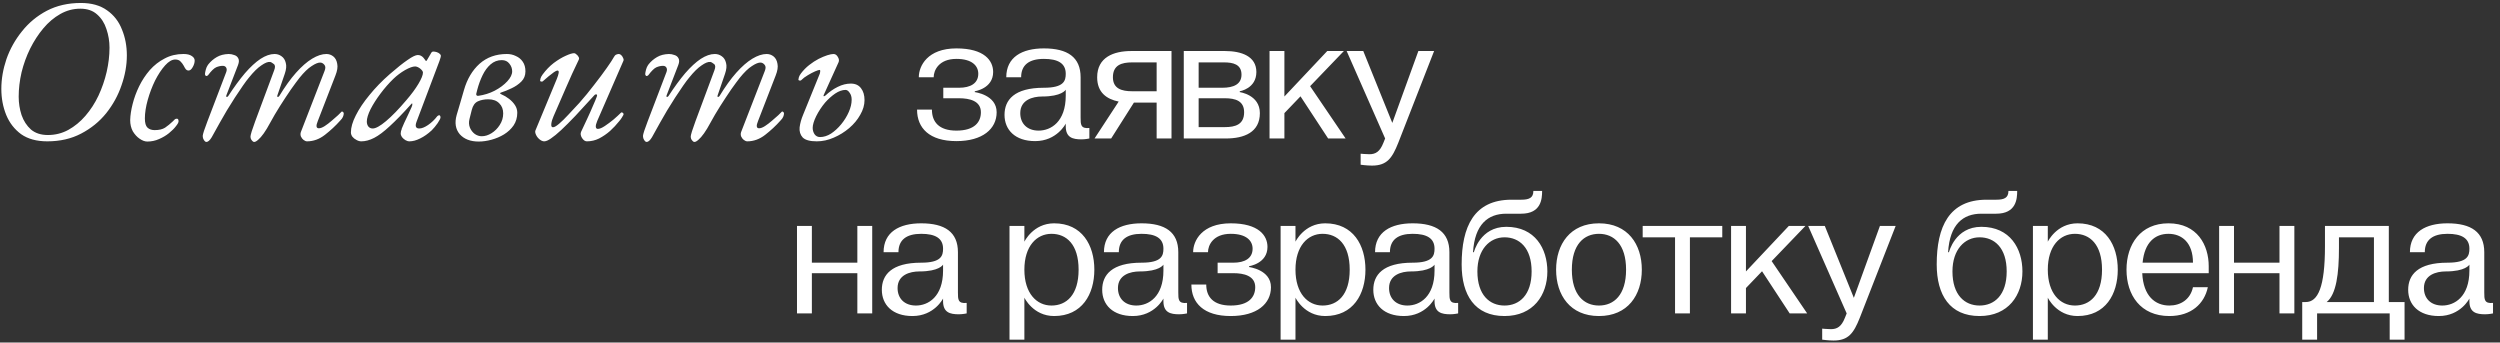 <?xml version="1.0" encoding="UTF-8"?> <svg xmlns="http://www.w3.org/2000/svg" width="343" height="47" viewBox="0 0 343 47" fill="none"><rect x="0" y="0" width="343" height="47" fill="#333333" stroke="none"/> <path d="M6.484 19.392C5.028 19.392 3.833 19.065 2.9 18.412C1.985 17.74 1.304 16.863 0.856 15.78C0.408 14.679 0.184 13.484 0.184 12.196C0.184 10.852 0.417 9.489 0.884 8.108C1.369 6.727 2.079 5.457 3.012 4.3C3.945 3.124 5.084 2.181 6.428 1.472C7.791 0.763 9.349 0.408 11.104 0.408C12.56 0.408 13.755 0.744 14.688 1.416C15.621 2.069 16.303 2.947 16.732 4.048C17.18 5.131 17.404 6.316 17.404 7.604C17.404 8.948 17.161 10.311 16.676 11.692C16.209 13.073 15.509 14.352 14.576 15.528C13.643 16.685 12.495 17.619 11.132 18.328C9.788 19.037 8.239 19.392 6.484 19.392ZM6.568 18.524C7.576 18.524 8.509 18.291 9.368 17.824C10.245 17.339 11.029 16.695 11.72 15.892C12.429 15.071 13.027 14.147 13.512 13.12C13.997 12.075 14.371 10.992 14.632 9.872C14.893 8.733 15.024 7.623 15.024 6.54C15.024 5.663 14.884 4.813 14.604 3.992C14.343 3.171 13.913 2.499 13.316 1.976C12.737 1.453 11.972 1.192 11.02 1.192C10.049 1.192 9.135 1.435 8.276 1.92C7.417 2.405 6.643 3.059 5.952 3.88C5.261 4.701 4.655 5.635 4.132 6.68C3.628 7.707 3.236 8.789 2.956 9.928C2.695 11.067 2.564 12.177 2.564 13.26C2.564 14.137 2.695 14.977 2.956 15.78C3.236 16.583 3.665 17.245 4.244 17.768C4.841 18.272 5.616 18.524 6.568 18.524ZM20.213 19.42C19.877 19.42 19.523 19.289 19.149 19.028C18.795 18.785 18.487 18.449 18.225 18.02C17.983 17.572 17.861 17.059 17.861 16.48C17.88 15.808 17.992 15.071 18.197 14.268C18.403 13.447 18.701 12.635 19.093 11.832C19.485 11.029 19.971 10.292 20.549 9.62C21.147 8.948 21.828 8.416 22.593 8.024C23.359 7.613 24.217 7.408 25.169 7.408C25.673 7.408 26.056 7.501 26.317 7.688C26.579 7.856 26.709 8.061 26.709 8.304C26.709 8.603 26.616 8.911 26.429 9.228C26.261 9.527 26.075 9.676 25.869 9.676C25.72 9.676 25.589 9.611 25.477 9.48C25.384 9.349 25.291 9.191 25.197 9.004C25.085 8.799 24.945 8.612 24.777 8.444C24.609 8.257 24.367 8.164 24.049 8.164C23.601 8.164 23.135 8.435 22.649 8.976C22.164 9.517 21.707 10.208 21.277 11.048C20.867 11.888 20.531 12.775 20.269 13.708C20.008 14.641 19.877 15.491 19.877 16.256C19.877 16.872 19.999 17.292 20.241 17.516C20.484 17.74 20.811 17.852 21.221 17.852C21.819 17.852 22.295 17.74 22.649 17.516C23.004 17.273 23.359 16.984 23.713 16.648C23.844 16.517 23.937 16.424 23.993 16.368C24.068 16.312 24.161 16.284 24.273 16.284C24.423 16.284 24.497 16.405 24.497 16.648C24.497 16.797 24.376 17.021 24.133 17.32C23.909 17.619 23.592 17.936 23.181 18.272C22.789 18.589 22.332 18.86 21.809 19.084C21.305 19.308 20.773 19.42 20.213 19.42ZM28.319 19.476C28.225 19.476 28.141 19.429 28.067 19.336C27.992 19.243 27.927 19.131 27.871 19C27.833 18.869 27.815 18.748 27.815 18.636C27.815 18.543 27.871 18.319 27.983 17.964C28.113 17.609 28.272 17.171 28.459 16.648L31.035 9.9C31.128 9.657 31.128 9.452 31.035 9.284C30.941 9.116 30.783 9.032 30.559 9.032C30.279 9.032 29.98 9.097 29.663 9.228C29.364 9.359 28.991 9.723 28.543 10.32C28.468 10.395 28.384 10.432 28.291 10.432C28.216 10.413 28.16 10.339 28.123 10.208C28.123 10.096 28.141 9.956 28.179 9.788C28.216 9.601 28.272 9.415 28.347 9.228C28.44 9.041 28.524 8.901 28.599 8.808C28.916 8.416 29.299 8.089 29.747 7.828C30.195 7.567 30.736 7.427 31.371 7.408C31.632 7.408 31.884 7.455 32.127 7.548C32.388 7.623 32.575 7.772 32.687 7.996C32.817 8.22 32.808 8.528 32.659 8.92L31.063 13.064C31.007 13.195 31.016 13.269 31.091 13.288C31.184 13.307 31.259 13.269 31.315 13.176C32.117 11.944 32.883 10.899 33.611 10.04C34.357 9.181 35.067 8.528 35.739 8.08C36.429 7.632 37.073 7.408 37.671 7.408C38.025 7.408 38.343 7.511 38.623 7.716C38.921 7.921 39.117 8.229 39.211 8.64C39.323 9.032 39.276 9.527 39.071 10.124L38.063 13.064C38.007 13.195 38.016 13.269 38.091 13.288C38.184 13.307 38.259 13.269 38.315 13.176C39.099 11.888 39.864 10.824 40.611 9.984C41.376 9.125 42.113 8.481 42.823 8.052C43.532 7.623 44.185 7.408 44.783 7.408C45.137 7.408 45.455 7.52 45.735 7.744C46.015 7.968 46.192 8.304 46.267 8.752C46.36 9.181 46.276 9.723 46.015 10.376L43.607 16.592C43.327 17.264 43.373 17.6 43.747 17.6C43.971 17.6 44.241 17.497 44.559 17.292C44.876 17.087 45.193 16.844 45.511 16.564C45.847 16.284 46.136 16.032 46.379 15.808C46.621 15.565 46.78 15.407 46.855 15.332C46.873 15.313 46.883 15.304 46.883 15.304C46.901 15.304 46.92 15.304 46.939 15.304C46.995 15.304 47.041 15.332 47.079 15.388C47.135 15.425 47.163 15.481 47.163 15.556C47.163 15.705 47.125 15.864 47.051 16.032C46.995 16.181 46.864 16.359 46.659 16.564C46.043 17.255 45.352 17.899 44.587 18.496C43.821 19.093 43 19.392 42.123 19.392C41.973 19.392 41.815 19.327 41.647 19.196C41.497 19.084 41.376 18.925 41.283 18.72C41.208 18.515 41.208 18.309 41.283 18.104L44.531 9.732C44.68 9.359 44.671 9.079 44.503 8.892C44.353 8.705 44.176 8.603 43.971 8.584C43.672 8.565 43.271 8.724 42.767 9.06C42.263 9.377 41.703 9.919 41.087 10.684C40.807 11.039 40.415 11.571 39.911 12.28C39.425 12.989 38.921 13.755 38.399 14.576C37.895 15.379 37.456 16.125 37.083 16.816C36.765 17.413 36.467 17.908 36.187 18.3C35.907 18.692 35.655 18.981 35.431 19.168C35.207 19.373 35.02 19.476 34.871 19.476C34.777 19.476 34.693 19.429 34.619 19.336C34.544 19.261 34.479 19.168 34.423 19.056C34.385 18.944 34.367 18.832 34.367 18.72C34.367 18.627 34.423 18.393 34.535 18.02C34.665 17.628 34.824 17.171 35.011 16.648L37.615 9.648C37.783 9.219 37.764 8.929 37.559 8.78C37.353 8.612 37.185 8.519 37.055 8.5C36.756 8.463 36.355 8.621 35.851 8.976C35.347 9.312 34.787 9.863 34.171 10.628C33.947 10.889 33.667 11.263 33.331 11.748C32.995 12.233 32.631 12.775 32.239 13.372C31.865 13.951 31.492 14.548 31.119 15.164C30.764 15.761 30.447 16.312 30.167 16.816C29.681 17.712 29.308 18.384 29.047 18.832C28.785 19.261 28.543 19.476 28.319 19.476ZM49.572 19.392C49.349 19.392 49.124 19.327 48.901 19.196C48.676 19.084 48.49 18.935 48.34 18.748C48.21 18.561 48.145 18.365 48.145 18.16C48.145 17.488 48.368 16.713 48.816 15.836C49.264 14.94 49.89 14.007 50.693 13.036C51.495 12.047 52.419 11.095 53.465 10.18C54.472 9.303 55.294 8.649 55.928 8.22C56.563 7.772 57.03 7.548 57.328 7.548C57.627 7.548 57.889 7.679 58.112 7.94C58.374 8.276 58.486 8.435 58.449 8.416C58.43 8.379 58.43 8.36 58.449 8.36C58.486 8.36 58.514 8.351 58.532 8.332C58.57 8.295 58.598 8.248 58.617 8.192C58.878 7.744 59.036 7.473 59.093 7.38C59.148 7.287 59.148 7.277 59.093 7.352C59.205 7.165 59.316 7.072 59.428 7.072C59.596 7.072 59.764 7.1 59.932 7.156C60.1 7.212 60.231 7.287 60.325 7.38C60.437 7.473 60.492 7.567 60.492 7.66C60.492 7.753 60.427 7.987 60.297 8.36L57.16 16.676C56.918 17.311 57.039 17.628 57.525 17.628C57.861 17.628 58.262 17.469 58.728 17.152C59.214 16.816 59.634 16.415 59.989 15.948C60.026 15.911 60.063 15.883 60.1 15.864C60.157 15.827 60.203 15.808 60.24 15.808C60.315 15.808 60.362 15.836 60.38 15.892C60.418 15.929 60.437 16.004 60.437 16.116C60.437 16.247 60.306 16.508 60.044 16.9C59.783 17.273 59.513 17.6 59.233 17.88C58.71 18.365 58.178 18.739 57.636 19C57.114 19.261 56.629 19.392 56.181 19.392C55.994 19.392 55.807 19.336 55.62 19.224C55.434 19.112 55.275 18.972 55.145 18.804C55.032 18.636 54.977 18.468 54.977 18.3C54.977 18.095 55.032 17.88 55.145 17.656C55.07 17.824 55.06 17.824 55.117 17.656C55.191 17.488 55.303 17.227 55.453 16.872C55.62 16.517 55.798 16.144 55.984 15.752C56.171 15.36 56.33 15.015 56.461 14.716C56.554 14.511 56.591 14.361 56.572 14.268C56.572 14.156 56.517 14.165 56.404 14.296C55.266 15.565 54.286 16.573 53.465 17.32C52.662 18.067 51.953 18.599 51.337 18.916C50.721 19.233 50.133 19.392 49.572 19.392ZM51.141 17.628C51.551 17.628 52.158 17.292 52.961 16.62C53.782 15.929 54.706 14.977 55.733 13.764C56.442 12.943 57.002 12.187 57.413 11.496C57.823 10.805 58.029 10.292 58.029 9.956C58.029 9.807 57.907 9.629 57.664 9.424C57.553 9.331 57.431 9.256 57.3 9.2C57.17 9.144 57.058 9.116 56.965 9.116C56.629 9.116 56.162 9.284 55.565 9.62C54.986 9.956 54.454 10.357 53.968 10.824C53.352 11.421 52.764 12.093 52.205 12.84C51.645 13.587 51.187 14.305 50.833 14.996C50.496 15.687 50.328 16.247 50.328 16.676C50.328 16.956 50.403 17.189 50.553 17.376C50.702 17.544 50.898 17.628 51.141 17.628ZM65.678 19.42C64.54 19.42 63.672 19.084 63.074 18.412C62.496 17.721 62.356 16.844 62.654 15.78C62.822 15.201 62.99 14.632 63.158 14.072C63.326 13.493 63.494 12.915 63.662 12.336C64.092 10.843 64.801 9.648 65.79 8.752C66.798 7.856 68.049 7.408 69.542 7.408C69.99 7.408 70.401 7.501 70.774 7.688C71.166 7.856 71.484 8.117 71.726 8.472C71.969 8.827 72.09 9.265 72.09 9.788C72.09 10.348 71.904 10.815 71.53 11.188C71.157 11.561 70.709 11.869 70.186 12.112C69.682 12.355 69.197 12.551 68.73 12.7C68.656 12.719 68.618 12.756 68.618 12.812C68.618 12.849 68.665 12.887 68.758 12.924C69.15 13.092 69.514 13.307 69.85 13.568C70.186 13.829 70.457 14.119 70.662 14.436C70.868 14.753 70.97 15.099 70.97 15.472C70.97 16.125 70.802 16.704 70.466 17.208C70.13 17.693 69.692 18.104 69.15 18.44C68.628 18.757 68.058 19 67.442 19.168C66.826 19.336 66.238 19.42 65.678 19.42ZM66.098 18.692C66.546 18.692 66.994 18.552 67.442 18.272C67.89 17.992 68.264 17.619 68.562 17.152C68.88 16.667 69.038 16.135 69.038 15.556C69.038 14.996 68.861 14.539 68.506 14.184C68.152 13.811 67.648 13.624 66.994 13.624C66.453 13.624 65.977 13.717 65.566 13.904C65.156 14.091 64.876 14.483 64.726 15.08L64.418 16.312C64.306 16.741 64.325 17.143 64.474 17.516C64.624 17.871 64.848 18.16 65.146 18.384C65.445 18.589 65.762 18.692 66.098 18.692ZM65.622 13.148C66.425 13.036 67.172 12.803 67.862 12.448C68.572 12.075 69.15 11.645 69.598 11.16C70.046 10.675 70.27 10.217 70.27 9.788C70.27 9.396 70.14 9.041 69.878 8.724C69.636 8.407 69.29 8.248 68.842 8.248C68.264 8.248 67.75 8.444 67.302 8.836C66.873 9.209 66.509 9.704 66.21 10.32C65.912 10.936 65.669 11.599 65.482 12.308L65.342 12.868C65.324 12.961 65.342 13.036 65.398 13.092C65.454 13.148 65.529 13.167 65.622 13.148ZM74.661 19.392C74.456 19.392 74.241 19.299 74.017 19.112C73.812 18.944 73.653 18.739 73.541 18.496C73.429 18.253 73.401 18.057 73.457 17.908L76.397 10.824C76.528 10.507 76.612 10.236 76.649 10.012C76.686 9.788 76.63 9.676 76.481 9.676C76.388 9.676 76.229 9.751 76.005 9.9C75.8 10.049 75.557 10.236 75.277 10.46C75.016 10.684 74.745 10.917 74.465 11.16C74.428 11.197 74.353 11.207 74.241 11.188C74.148 11.169 74.101 11.132 74.101 11.076C74.101 11.001 74.12 10.899 74.157 10.768C74.195 10.619 74.288 10.441 74.437 10.236C74.904 9.601 75.417 9.069 75.977 8.64C76.556 8.211 77.097 7.884 77.601 7.66C78.124 7.417 78.516 7.296 78.777 7.296C78.871 7.296 78.973 7.352 79.085 7.464C79.216 7.557 79.319 7.679 79.393 7.828C79.468 7.959 79.468 8.089 79.393 8.22C78.777 9.489 78.189 10.777 77.629 12.084C77.069 13.391 76.509 14.679 75.949 15.948C75.781 16.321 75.678 16.667 75.641 16.984C75.604 17.301 75.678 17.46 75.865 17.46C76.052 17.46 76.332 17.301 76.705 16.984C77.079 16.667 77.499 16.256 77.965 15.752C78.451 15.248 78.954 14.707 79.477 14.128C80.186 13.325 80.868 12.495 81.521 11.636C82.193 10.777 82.772 10.003 83.257 9.312C83.743 8.621 84.06 8.136 84.209 7.856C84.302 7.669 84.415 7.548 84.545 7.492C84.676 7.436 84.797 7.408 84.909 7.408C85.021 7.408 85.133 7.464 85.245 7.576C85.357 7.688 85.441 7.819 85.497 7.968C85.572 8.117 85.581 8.248 85.525 8.36L81.941 16.592C81.792 16.947 81.727 17.217 81.745 17.404C81.764 17.591 81.857 17.684 82.025 17.684C82.268 17.684 82.585 17.553 82.977 17.292C83.369 17.031 83.77 16.732 84.181 16.396C84.592 16.041 84.937 15.724 85.217 15.444C85.236 15.425 85.264 15.416 85.301 15.416C85.357 15.416 85.413 15.444 85.469 15.5C85.525 15.537 85.553 15.593 85.553 15.668C85.553 15.705 85.544 15.743 85.525 15.78C85.507 15.817 85.478 15.864 85.441 15.92C85.422 15.976 85.385 16.041 85.329 16.116C85.292 16.191 85.236 16.275 85.161 16.368C85.105 16.443 85.031 16.536 84.937 16.648C84.582 17.096 84.172 17.535 83.705 17.964C83.239 18.375 82.734 18.72 82.193 19C81.671 19.261 81.111 19.392 80.513 19.392C80.27 19.392 80.046 19.233 79.841 18.916C79.654 18.599 79.617 18.319 79.729 18.076C79.99 17.516 80.27 16.919 80.569 16.284C80.868 15.649 81.129 15.061 81.353 14.52C81.596 13.979 81.764 13.577 81.857 13.316C81.951 13.092 81.941 12.971 81.829 12.952C81.717 12.933 81.615 12.98 81.521 13.092C80.55 14.156 79.692 15.089 78.945 15.892C78.198 16.676 77.545 17.329 76.985 17.852C76.444 18.356 75.977 18.739 75.585 19C75.212 19.261 74.904 19.392 74.661 19.392ZM88.721 19.476C88.628 19.476 88.544 19.429 88.469 19.336C88.394 19.243 88.329 19.131 88.273 19C88.236 18.869 88.217 18.748 88.217 18.636C88.217 18.543 88.273 18.319 88.385 17.964C88.516 17.609 88.674 17.171 88.861 16.648L91.437 9.9C91.53 9.657 91.53 9.452 91.437 9.284C91.344 9.116 91.185 9.032 90.961 9.032C90.681 9.032 90.382 9.097 90.065 9.228C89.766 9.359 89.393 9.723 88.945 10.32C88.87 10.395 88.786 10.432 88.693 10.432C88.618 10.413 88.562 10.339 88.525 10.208C88.525 10.096 88.544 9.956 88.581 9.788C88.618 9.601 88.674 9.415 88.749 9.228C88.842 9.041 88.926 8.901 89.001 8.808C89.318 8.416 89.701 8.089 90.149 7.828C90.597 7.567 91.138 7.427 91.773 7.408C92.034 7.408 92.286 7.455 92.529 7.548C92.79 7.623 92.977 7.772 93.089 7.996C93.22 8.22 93.21 8.528 93.061 8.92L91.465 13.064C91.409 13.195 91.418 13.269 91.493 13.288C91.586 13.307 91.661 13.269 91.717 13.176C92.52 11.944 93.285 10.899 94.013 10.04C94.76 9.181 95.469 8.528 96.141 8.08C96.832 7.632 97.476 7.408 98.073 7.408C98.428 7.408 98.745 7.511 99.025 7.716C99.324 7.921 99.52 8.229 99.613 8.64C99.725 9.032 99.678 9.527 99.473 10.124L98.465 13.064C98.409 13.195 98.418 13.269 98.493 13.288C98.586 13.307 98.661 13.269 98.717 13.176C99.501 11.888 100.266 10.824 101.013 9.984C101.778 9.125 102.516 8.481 103.225 8.052C103.934 7.623 104.588 7.408 105.185 7.408C105.54 7.408 105.857 7.52 106.137 7.744C106.417 7.968 106.594 8.304 106.669 8.752C106.762 9.181 106.678 9.723 106.417 10.376L104.009 16.592C103.729 17.264 103.776 17.6 104.149 17.6C104.373 17.6 104.644 17.497 104.961 17.292C105.278 17.087 105.596 16.844 105.913 16.564C106.249 16.284 106.538 16.032 106.781 15.808C107.024 15.565 107.182 15.407 107.257 15.332C107.276 15.313 107.285 15.304 107.285 15.304C107.304 15.304 107.322 15.304 107.341 15.304C107.397 15.304 107.444 15.332 107.481 15.388C107.537 15.425 107.565 15.481 107.565 15.556C107.565 15.705 107.528 15.864 107.453 16.032C107.397 16.181 107.266 16.359 107.061 16.564C106.445 17.255 105.754 17.899 104.989 18.496C104.224 19.093 103.402 19.392 102.525 19.392C102.376 19.392 102.217 19.327 102.049 19.196C101.9 19.084 101.778 18.925 101.685 18.72C101.61 18.515 101.61 18.309 101.685 18.104L104.933 9.732C105.082 9.359 105.073 9.079 104.905 8.892C104.756 8.705 104.578 8.603 104.373 8.584C104.074 8.565 103.673 8.724 103.169 9.06C102.665 9.377 102.105 9.919 101.489 10.684C101.209 11.039 100.817 11.571 100.313 12.28C99.828 12.989 99.324 13.755 98.801 14.576C98.297 15.379 97.858 16.125 97.485 16.816C97.168 17.413 96.869 17.908 96.589 18.3C96.309 18.692 96.057 18.981 95.833 19.168C95.609 19.373 95.422 19.476 95.273 19.476C95.18 19.476 95.096 19.429 95.021 19.336C94.946 19.261 94.881 19.168 94.825 19.056C94.788 18.944 94.769 18.832 94.769 18.72C94.769 18.627 94.825 18.393 94.937 18.02C95.068 17.628 95.226 17.171 95.413 16.648L98.017 9.648C98.185 9.219 98.166 8.929 97.961 8.78C97.756 8.612 97.588 8.519 97.457 8.5C97.158 8.463 96.757 8.621 96.253 8.976C95.749 9.312 95.189 9.863 94.573 10.628C94.349 10.889 94.069 11.263 93.733 11.748C93.397 12.233 93.033 12.775 92.641 13.372C92.268 13.951 91.894 14.548 91.521 15.164C91.166 15.761 90.849 16.312 90.569 16.816C90.084 17.712 89.71 18.384 89.449 18.832C89.188 19.261 88.945 19.476 88.721 19.476ZM112.06 19.392C111.127 19.392 110.483 19.215 110.128 18.86C109.792 18.487 109.652 18.02 109.708 17.46C109.783 16.9 109.941 16.331 110.184 15.752C110.557 14.819 110.94 13.876 111.332 12.924C111.724 11.972 112.107 11.029 112.48 10.096C112.517 9.947 112.536 9.825 112.536 9.732C112.536 9.639 112.508 9.592 112.452 9.592C112.359 9.592 112.153 9.657 111.836 9.788C111.537 9.919 111.201 10.096 110.828 10.32C110.473 10.525 110.165 10.759 109.904 11.02C109.867 11.057 109.792 11.067 109.68 11.048C109.587 11.029 109.54 10.992 109.54 10.936C109.54 10.861 109.559 10.759 109.596 10.628C109.633 10.479 109.727 10.301 109.876 10.096C110.212 9.648 110.595 9.256 111.024 8.92C111.453 8.584 111.883 8.304 112.312 8.08C112.76 7.856 113.161 7.688 113.516 7.576C113.871 7.464 114.151 7.408 114.356 7.408C114.599 7.408 114.795 7.539 114.944 7.8C115.112 8.061 115.149 8.304 115.056 8.528L113.012 13.036C112.975 13.129 112.975 13.185 113.012 13.204C113.068 13.223 113.152 13.185 113.264 13.092C113.805 12.588 114.365 12.196 114.944 11.916C115.541 11.617 116.139 11.468 116.736 11.468C117.352 11.468 117.819 11.683 118.136 12.112C118.453 12.523 118.612 13.064 118.612 13.736C118.612 14.408 118.416 15.08 118.024 15.752C117.651 16.424 117.147 17.031 116.512 17.572C115.877 18.113 115.168 18.552 114.384 18.888C113.619 19.224 112.844 19.392 112.06 19.392ZM112.508 18.804C113.012 18.804 113.516 18.645 114.02 18.328C114.524 17.992 114.991 17.563 115.42 17.04C115.849 16.517 116.195 15.957 116.456 15.36C116.717 14.763 116.848 14.203 116.848 13.68C116.848 13.288 116.755 12.971 116.568 12.728C116.4 12.467 116.213 12.336 116.008 12.336C115.56 12.336 115.084 12.504 114.58 12.84C114.095 13.176 113.637 13.587 113.208 14.072C112.723 14.651 112.312 15.276 111.976 15.948C111.659 16.601 111.5 17.133 111.5 17.544C111.5 17.861 111.584 18.151 111.752 18.412C111.939 18.673 112.191 18.804 112.508 18.804ZM125.82 15.04H127.86C127.86 16.72 128.82 17.92 131.22 17.92C133.74 17.92 134.58 16.72 134.58 15.4C134.58 13.84 133.02 13.48 131.58 13.48H129.42V12.04H131.58C133.14 12.04 134.22 11.44 134.22 10.12C134.22 9.04 133.38 8.08 131.22 8.08C128.82 8.08 128.1 9.64 128.1 10.6H126.06C126.06 9.04 127.26 6.64 131.22 6.64C135.06 6.64 136.26 8.32 136.26 9.88C136.26 12.16 133.74 12.52 133.74 12.52V12.64C133.74 12.64 136.74 13 136.74 15.4C136.74 17.68 134.82 19.36 131.22 19.36C127.5 19.36 125.82 17.56 125.82 15.04ZM142.02 19.36C139.26 19.36 137.82 17.8 137.82 15.76C137.82 13.72 139.14 12.04 143.22 12.04C145.98 12.04 146.22 11.08 146.22 10.12C146.22 8.68 145.14 8.08 143.22 8.08C141.18 8.08 140.1 8.92 140.1 10.6H138.06C138.06 7.84 140.22 6.64 143.22 6.64C146.46 6.64 148.26 7.84 148.26 10.6V16.12C148.26 17.08 148.26 17.68 149.46 17.56V19C149.46 19 148.908 19.12 148.38 19.12C147.18 19.12 146.22 18.88 146.22 17.32V16.96C146.22 16.96 145.02 19.36 142.02 19.36ZM142.98 13.24C141.66 13.24 139.98 13.72 139.98 15.52C139.98 16.96 140.94 17.92 142.5 17.92C144.18 17.92 146.22 16.72 146.22 13.12V12.304C146.196 12.352 145.668 13.24 142.98 13.24ZM152.451 19H150.171L153.483 13.936C151.827 13.6 150.531 12.688 150.531 10.6C150.531 7.84 152.811 7 155.211 7H160.731V19H158.691V14.08H155.571L152.451 19ZM152.691 10.6C152.691 12.16 153.891 12.52 155.331 12.52H158.691V8.56H155.331C153.891 8.56 152.691 8.92 152.691 10.6ZM162.414 7H168.054C170.334 7 172.374 7.72 172.374 9.88C172.374 12.16 170.094 12.52 170.094 12.52V12.64C170.094 12.64 172.854 13 172.854 15.52C172.854 18.16 170.694 19 168.174 19H162.414V7ZM168.054 13.48H164.454V17.44H168.054C169.494 17.44 170.694 17.08 170.694 15.4C170.694 13.84 169.494 13.48 168.054 13.48ZM164.454 8.56V12.04H167.694C169.254 12.04 170.334 11.56 170.334 10.24C170.334 8.8 169.134 8.56 167.934 8.56H164.454ZM176.22 19H174.18V7H176.22V13.24L182.1 7H184.38L179.748 11.824L184.62 19H182.22L178.428 13.216L176.22 15.52V19ZM190.04 19L184.76 7H187.04L191.024 16.864L194.6 7H196.76L191.84 19.6C191 21.712 190.28 22.72 188.24 22.72C187.52 22.72 186.68 22.6 186.68 22.6V21.088C186.68 21.088 187.4 21.16 187.88 21.16C188.72 21.16 189.32 20.824 189.8 19.6L190.04 19ZM111.388 43H109.348V31H111.388V36.04H117.628V31H119.668V43H117.628V37.48H111.388V43ZM125.188 43.36C122.428 43.36 120.988 41.8 120.988 39.76C120.988 37.72 122.308 36.04 126.388 36.04C129.148 36.04 129.388 35.08 129.388 34.12C129.388 32.68 128.308 32.08 126.388 32.08C124.348 32.08 123.268 32.92 123.268 34.6H121.228C121.228 31.84 123.388 30.64 126.388 30.64C129.628 30.64 131.428 31.84 131.428 34.6V40.12C131.428 41.08 131.428 41.68 132.628 41.56V43C132.628 43 132.076 43.12 131.548 43.12C130.348 43.12 129.388 42.88 129.388 41.32V40.96C129.388 40.96 128.188 43.36 125.188 43.36ZM126.148 37.24C124.828 37.24 123.148 37.72 123.148 39.52C123.148 40.96 124.108 41.92 125.668 41.92C127.348 41.92 129.388 40.72 129.388 37.12V36.304C129.364 36.352 128.836 37.24 126.148 37.24ZM138.504 46.6V31H140.544V33.16C140.544 33.16 141.744 30.64 144.624 30.64C148.464 30.64 150.144 33.64 150.144 37C150.144 40.36 148.464 43.36 144.624 43.36C141.744 43.36 140.544 40.84 140.544 40.84V46.6H138.504ZM144.264 32.08C142.224 32.08 140.544 33.76 140.544 37C140.544 40.24 142.224 41.92 144.264 41.92C146.304 41.92 147.984 40.48 147.984 37C147.984 33.52 146.304 32.08 144.264 32.08ZM155.422 43.36C152.662 43.36 151.222 41.8 151.222 39.76C151.222 37.72 152.542 36.04 156.622 36.04C159.382 36.04 159.622 35.08 159.622 34.12C159.622 32.68 158.542 32.08 156.622 32.08C154.582 32.08 153.502 32.92 153.502 34.6H151.462C151.462 31.84 153.622 30.64 156.622 30.64C159.862 30.64 161.662 31.84 161.662 34.6V40.12C161.662 41.08 161.662 41.68 162.862 41.56V43C162.862 43 162.31 43.12 161.782 43.12C160.582 43.12 159.622 42.88 159.622 41.32V40.96C159.622 40.96 158.422 43.36 155.422 43.36ZM156.382 37.24C155.062 37.24 153.382 37.72 153.382 39.52C153.382 40.96 154.342 41.92 155.902 41.92C157.582 41.92 159.622 40.72 159.622 37.12V36.304C159.598 36.352 159.07 37.24 156.382 37.24ZM163.457 39.04H165.497C165.497 40.72 166.457 41.92 168.857 41.92C171.377 41.92 172.217 40.72 172.217 39.4C172.217 37.84 170.657 37.48 169.217 37.48H167.057V36.04H169.217C170.777 36.04 171.857 35.44 171.857 34.12C171.857 33.04 171.017 32.08 168.857 32.08C166.457 32.08 165.737 33.64 165.737 34.6H163.697C163.697 33.04 164.897 30.64 168.857 30.64C172.697 30.64 173.897 32.32 173.897 33.88C173.897 36.16 171.377 36.52 171.377 36.52V36.64C171.377 36.64 174.377 37 174.377 39.4C174.377 41.68 172.457 43.36 168.857 43.36C165.137 43.36 163.457 41.56 163.457 39.04ZM175.699 46.6V31H177.739V33.16C177.739 33.16 178.939 30.64 181.819 30.64C185.659 30.64 187.339 33.64 187.339 37C187.339 40.36 185.659 43.36 181.819 43.36C178.939 43.36 177.739 40.84 177.739 40.84V46.6H175.699ZM181.459 32.08C179.419 32.08 177.739 33.76 177.739 37C177.739 40.24 179.419 41.92 181.459 41.92C183.499 41.92 185.179 40.48 185.179 37C185.179 33.52 183.499 32.08 181.459 32.08ZM192.618 43.36C189.858 43.36 188.418 41.8 188.418 39.76C188.418 37.72 189.738 36.04 193.818 36.04C196.578 36.04 196.818 35.08 196.818 34.12C196.818 32.68 195.738 32.08 193.818 32.08C191.778 32.08 190.698 32.92 190.698 34.6H188.658C188.658 31.84 190.818 30.64 193.818 30.64C197.058 30.64 198.858 31.84 198.858 34.6V40.12C198.858 41.08 198.858 41.68 200.057 41.56V43C200.057 43 199.506 43.12 198.978 43.12C197.778 43.12 196.818 42.88 196.818 41.32V40.96C196.818 40.96 195.618 43.36 192.618 43.36ZM193.578 37.24C192.258 37.24 190.578 37.72 190.578 39.52C190.578 40.96 191.538 41.92 193.098 41.92C194.778 41.92 196.818 40.72 196.818 37.12V36.304C196.794 36.352 196.266 37.24 193.578 37.24ZM206.418 43.36C202.338 43.36 200.538 40.48 200.538 36.28C200.538 31.12 202.218 27.4 207.378 27.4H208.698C209.778 27.4 210.378 27.16 210.378 26.2H211.578C211.578 27.28 211.458 29.32 208.698 29.32H206.658C204.162 29.32 202.338 30.76 202.098 34.6H202.218C202.218 34.6 203.058 31.12 206.658 31.12C210.618 31.12 212.298 34.12 212.298 37.24C212.298 40.48 210.378 43.36 206.418 43.36ZM206.418 32.56C204.378 32.56 202.698 34.24 202.698 37.24C202.698 40.48 204.378 41.92 206.418 41.92C208.458 41.92 210.138 40.48 210.138 37.24C210.138 34 208.458 32.56 206.418 32.56ZM219.378 43.36C215.418 43.36 213.498 40.48 213.498 37C213.498 33.52 215.418 30.64 219.378 30.64C223.338 30.64 225.258 33.52 225.258 37C225.258 40.48 223.338 43.36 219.378 43.36ZM215.658 37C215.658 40.48 217.338 41.92 219.378 41.92C221.418 41.92 223.098 40.48 223.098 37C223.098 33.52 221.418 32.08 219.378 32.08C217.338 32.08 215.658 33.52 215.658 37ZM229.816 32.56H225.376V31H236.296V32.56H231.856V43H229.816V32.56ZM239.544 43H237.504V31H239.544V37.24L245.424 31H247.704L243.072 35.824L247.944 43H245.544L241.752 37.216L239.544 39.52V43ZM253.364 43L248.084 31H250.364L254.348 40.864L257.924 31H260.084L255.164 43.6C254.324 45.712 253.604 46.72 251.564 46.72C250.844 46.72 250.004 46.6 250.004 46.6V45.088C250.004 45.088 250.724 45.16 251.204 45.16C252.044 45.16 252.644 44.824 253.124 43.6L253.364 43ZM271.597 43.36C267.517 43.36 265.717 40.48 265.717 36.28C265.717 31.12 267.397 27.4 272.557 27.4H273.877C274.957 27.4 275.557 27.16 275.557 26.2H276.757C276.757 27.28 276.637 29.32 273.877 29.32H271.837C269.341 29.32 267.517 30.76 267.277 34.6H267.397C267.397 34.6 268.237 31.12 271.837 31.12C275.797 31.12 277.477 34.12 277.477 37.24C277.477 40.48 275.557 43.36 271.597 43.36ZM271.597 32.56C269.557 32.56 267.877 34.24 267.877 37.24C267.877 40.48 269.557 41.92 271.597 41.92C273.637 41.92 275.317 40.48 275.317 37.24C275.317 34 273.637 32.56 271.597 32.56ZM278.918 46.6V31H280.958V33.16C280.958 33.16 282.158 30.64 285.038 30.64C288.878 30.64 290.558 33.64 290.558 37C290.558 40.36 288.878 43.36 285.038 43.36C282.158 43.36 280.958 40.84 280.958 40.84V46.6H278.918ZM284.678 32.08C282.638 32.08 280.958 33.76 280.958 37C280.958 40.24 282.638 41.92 284.678 41.92C286.718 41.92 288.398 40.48 288.398 37C288.398 33.52 286.718 32.08 284.678 32.08ZM297.636 43.36C293.676 43.36 291.756 40.48 291.756 37C291.756 33.52 293.676 30.64 297.516 30.64C301.476 30.64 303.036 33.64 303.036 36.52V37.48H293.916C294.06 40.624 295.692 41.92 297.636 41.92C299.196 41.92 300.516 41.08 300.876 39.4H302.916C302.436 41.68 300.636 43.36 297.636 43.36ZM297.516 32.08C295.668 32.08 294.228 33.256 293.964 36.04H300.876C300.876 33.28 299.34 32.08 297.516 32.08ZM306.505 43H304.465V31H306.505V36.04H312.745V31H314.785V43H312.745V37.48H306.505V43ZM317.905 46.6H315.865V41.44H316.345C318.025 41.44 318.985 39.4 318.985 33.76V31H327.745V41.44H329.905V46.6H327.865V43H317.905V46.6ZM319.225 41.44H325.705V32.56H320.905V34C320.905 37.552 320.545 40.36 319.225 41.44ZM334.602 43.36C331.842 43.36 330.402 41.8 330.402 39.76C330.402 37.72 331.722 36.04 335.802 36.04C338.562 36.04 338.802 35.08 338.802 34.12C338.802 32.68 337.722 32.08 335.802 32.08C333.762 32.08 332.682 32.92 332.682 34.6H330.642C330.642 31.84 332.802 30.64 335.802 30.64C339.042 30.64 340.842 31.84 340.842 34.6V40.12C340.842 41.08 340.842 41.68 342.042 41.56V43C342.042 43 341.49 43.12 340.962 43.12C339.762 43.12 338.802 42.88 338.802 41.32V40.96C338.802 40.96 337.602 43.36 334.602 43.36ZM335.562 37.24C334.242 37.24 332.562 37.72 332.562 39.52C332.562 40.96 333.522 41.92 335.082 41.92C336.762 41.92 338.802 40.72 338.802 37.12V36.304C338.778 36.352 338.25 37.24 335.562 37.24Z" fill="white"></path> </svg> 